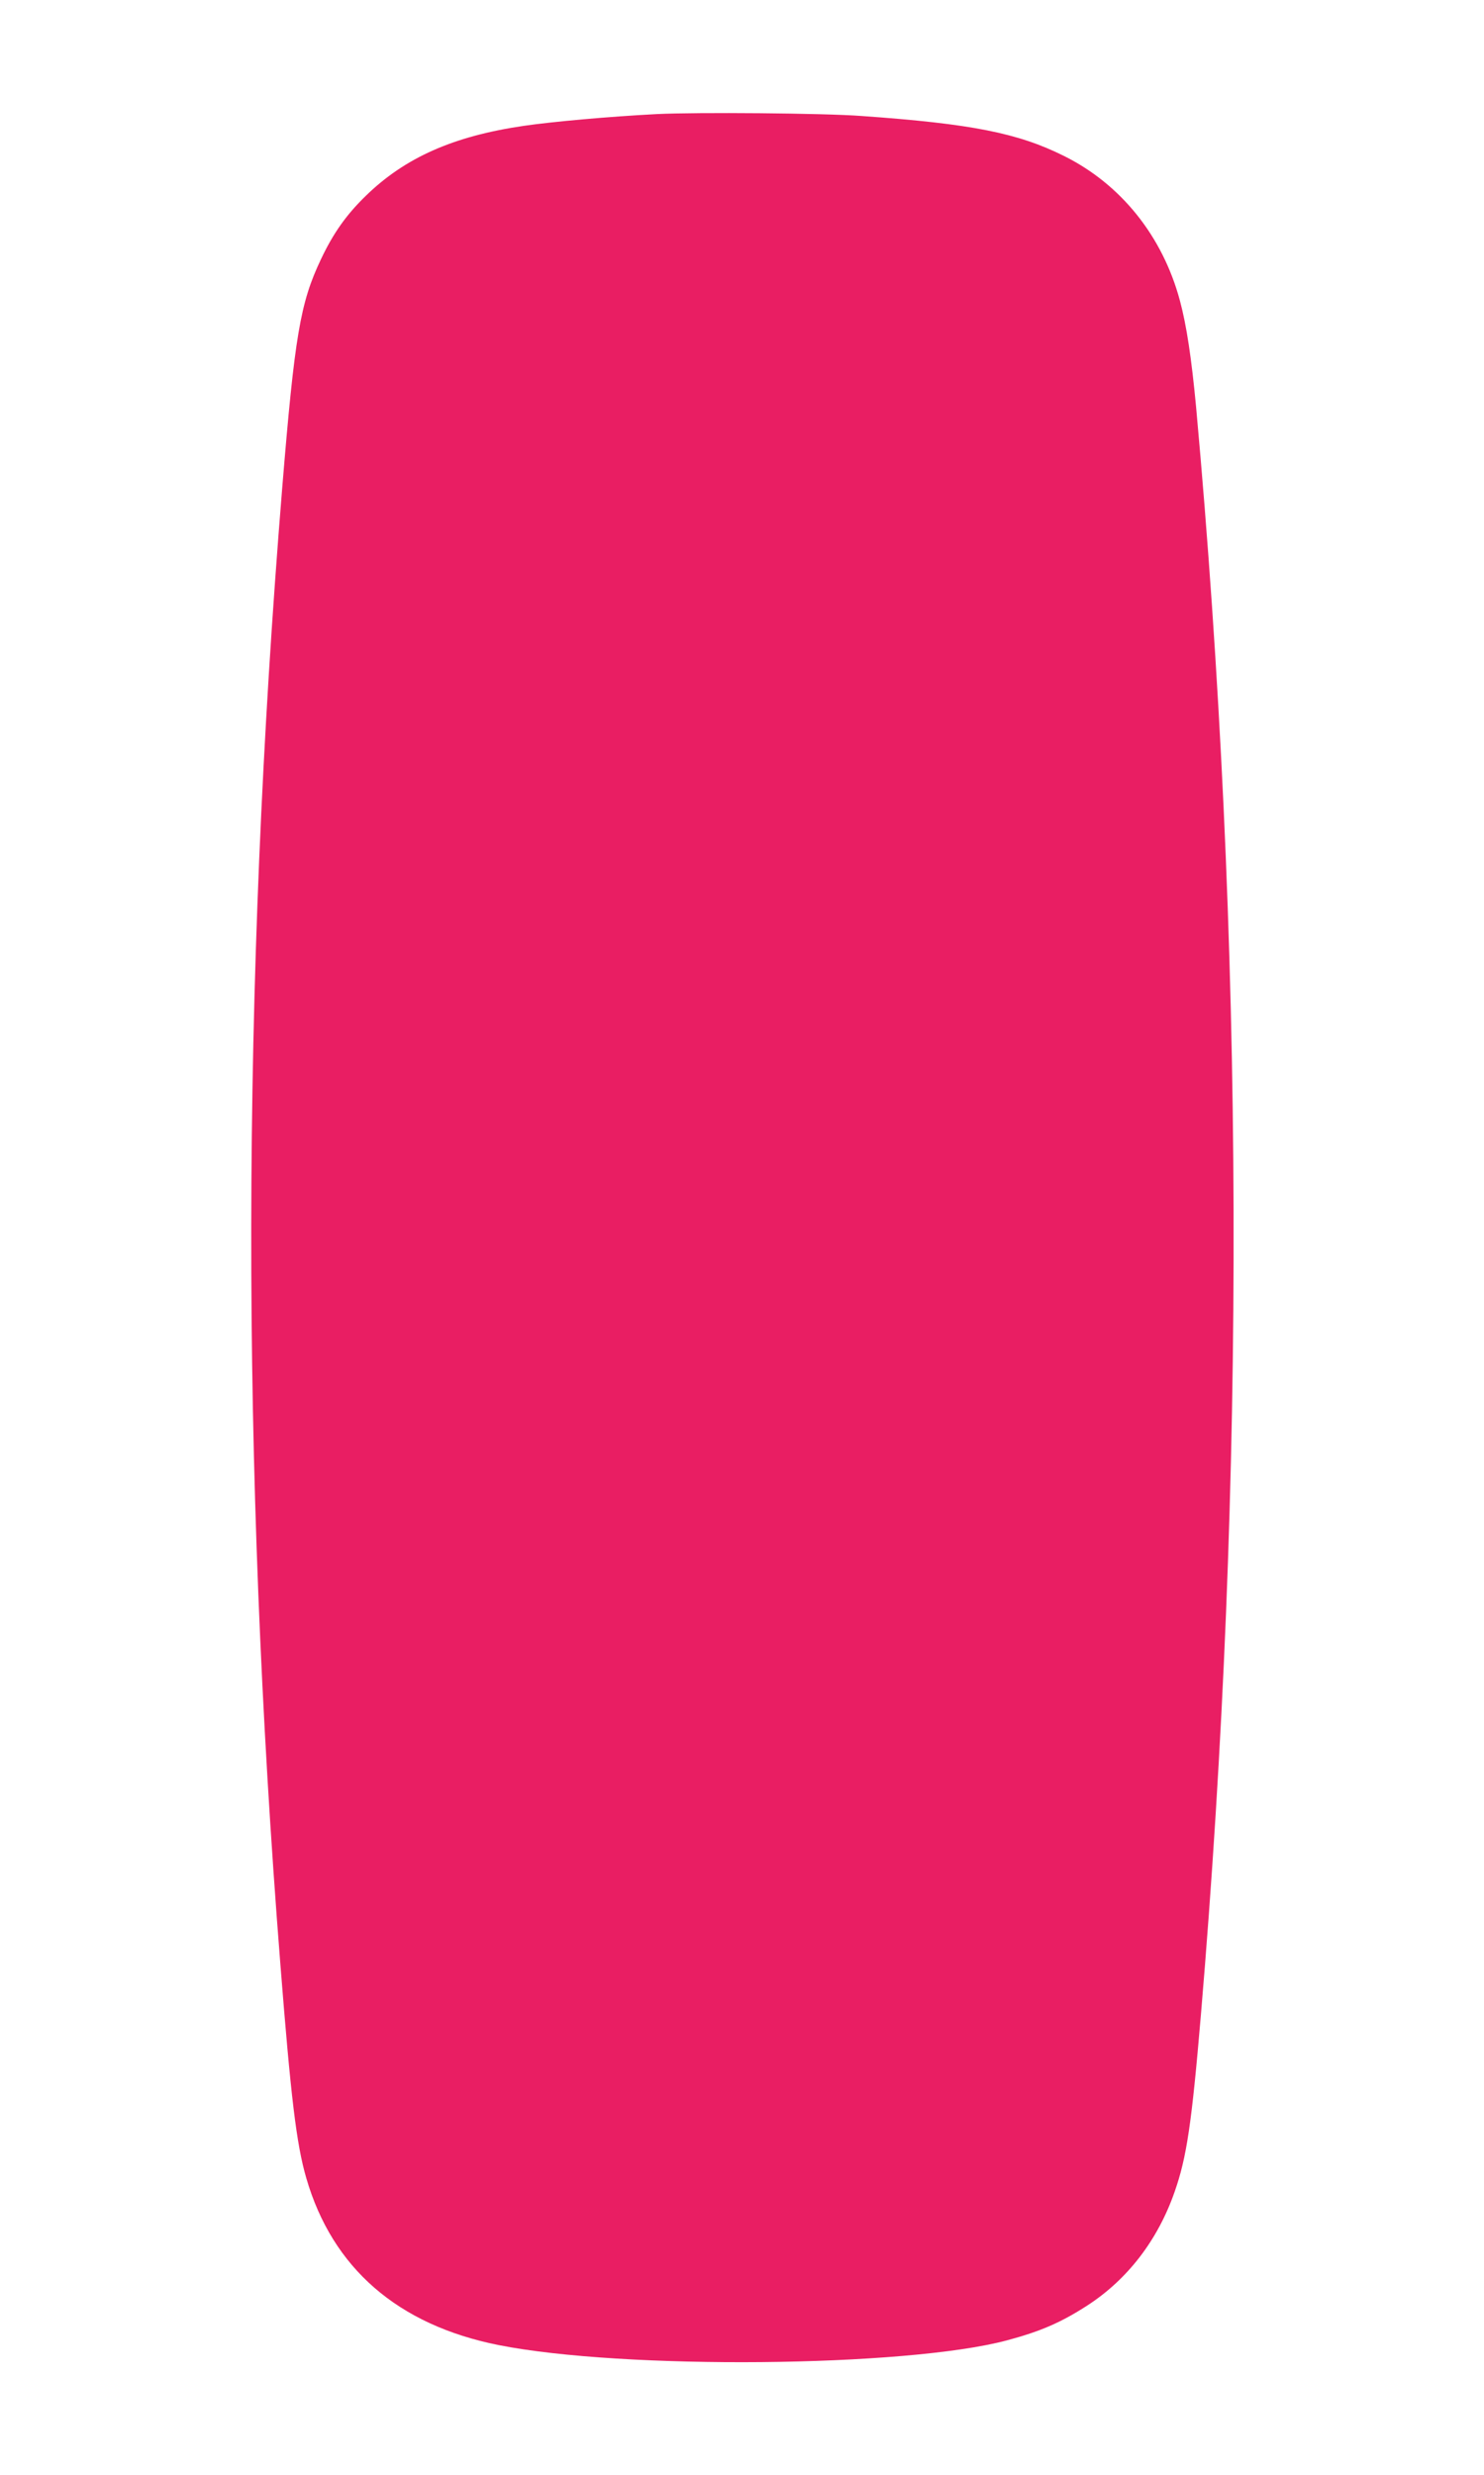 <?xml version="1.0" standalone="no"?>
<!DOCTYPE svg PUBLIC "-//W3C//DTD SVG 20010904//EN"
 "http://www.w3.org/TR/2001/REC-SVG-20010904/DTD/svg10.dtd">
<svg version="1.0" xmlns="http://www.w3.org/2000/svg"
 width="768pt" height="1280pt" viewBox="0 0 768 1280"
 preserveAspectRatio="xMidYMid meet">
<g transform="translate(0,1280) scale(0.1,-0.1)"
fill="#e91e63" stroke="none">
<path d="M3400 12210 c-250 -13 -539 -39 -690 -61 -363 -53 -614 -164 -817
-362 -101 -98 -169 -194 -233 -330 -106 -224 -135 -392 -200 -1187 -210 -2578
-213 -5050 -9 -7630 54 -686 83 -930 134 -1105 135 -466 474 -760 995 -864
645 -128 2106 -115 2630 24 176 47 281 93 416 180 209 135 366 339 453 589 62
177 88 349 136 916 234 2763 225 5570 -25 8315 -24 253 -49 421 -84 551 -90
334 -306 602 -601 748 -237 118 -479 166 -1045 206 -197 15 -857 20 -1060 10z"/>
</g>
</svg>
